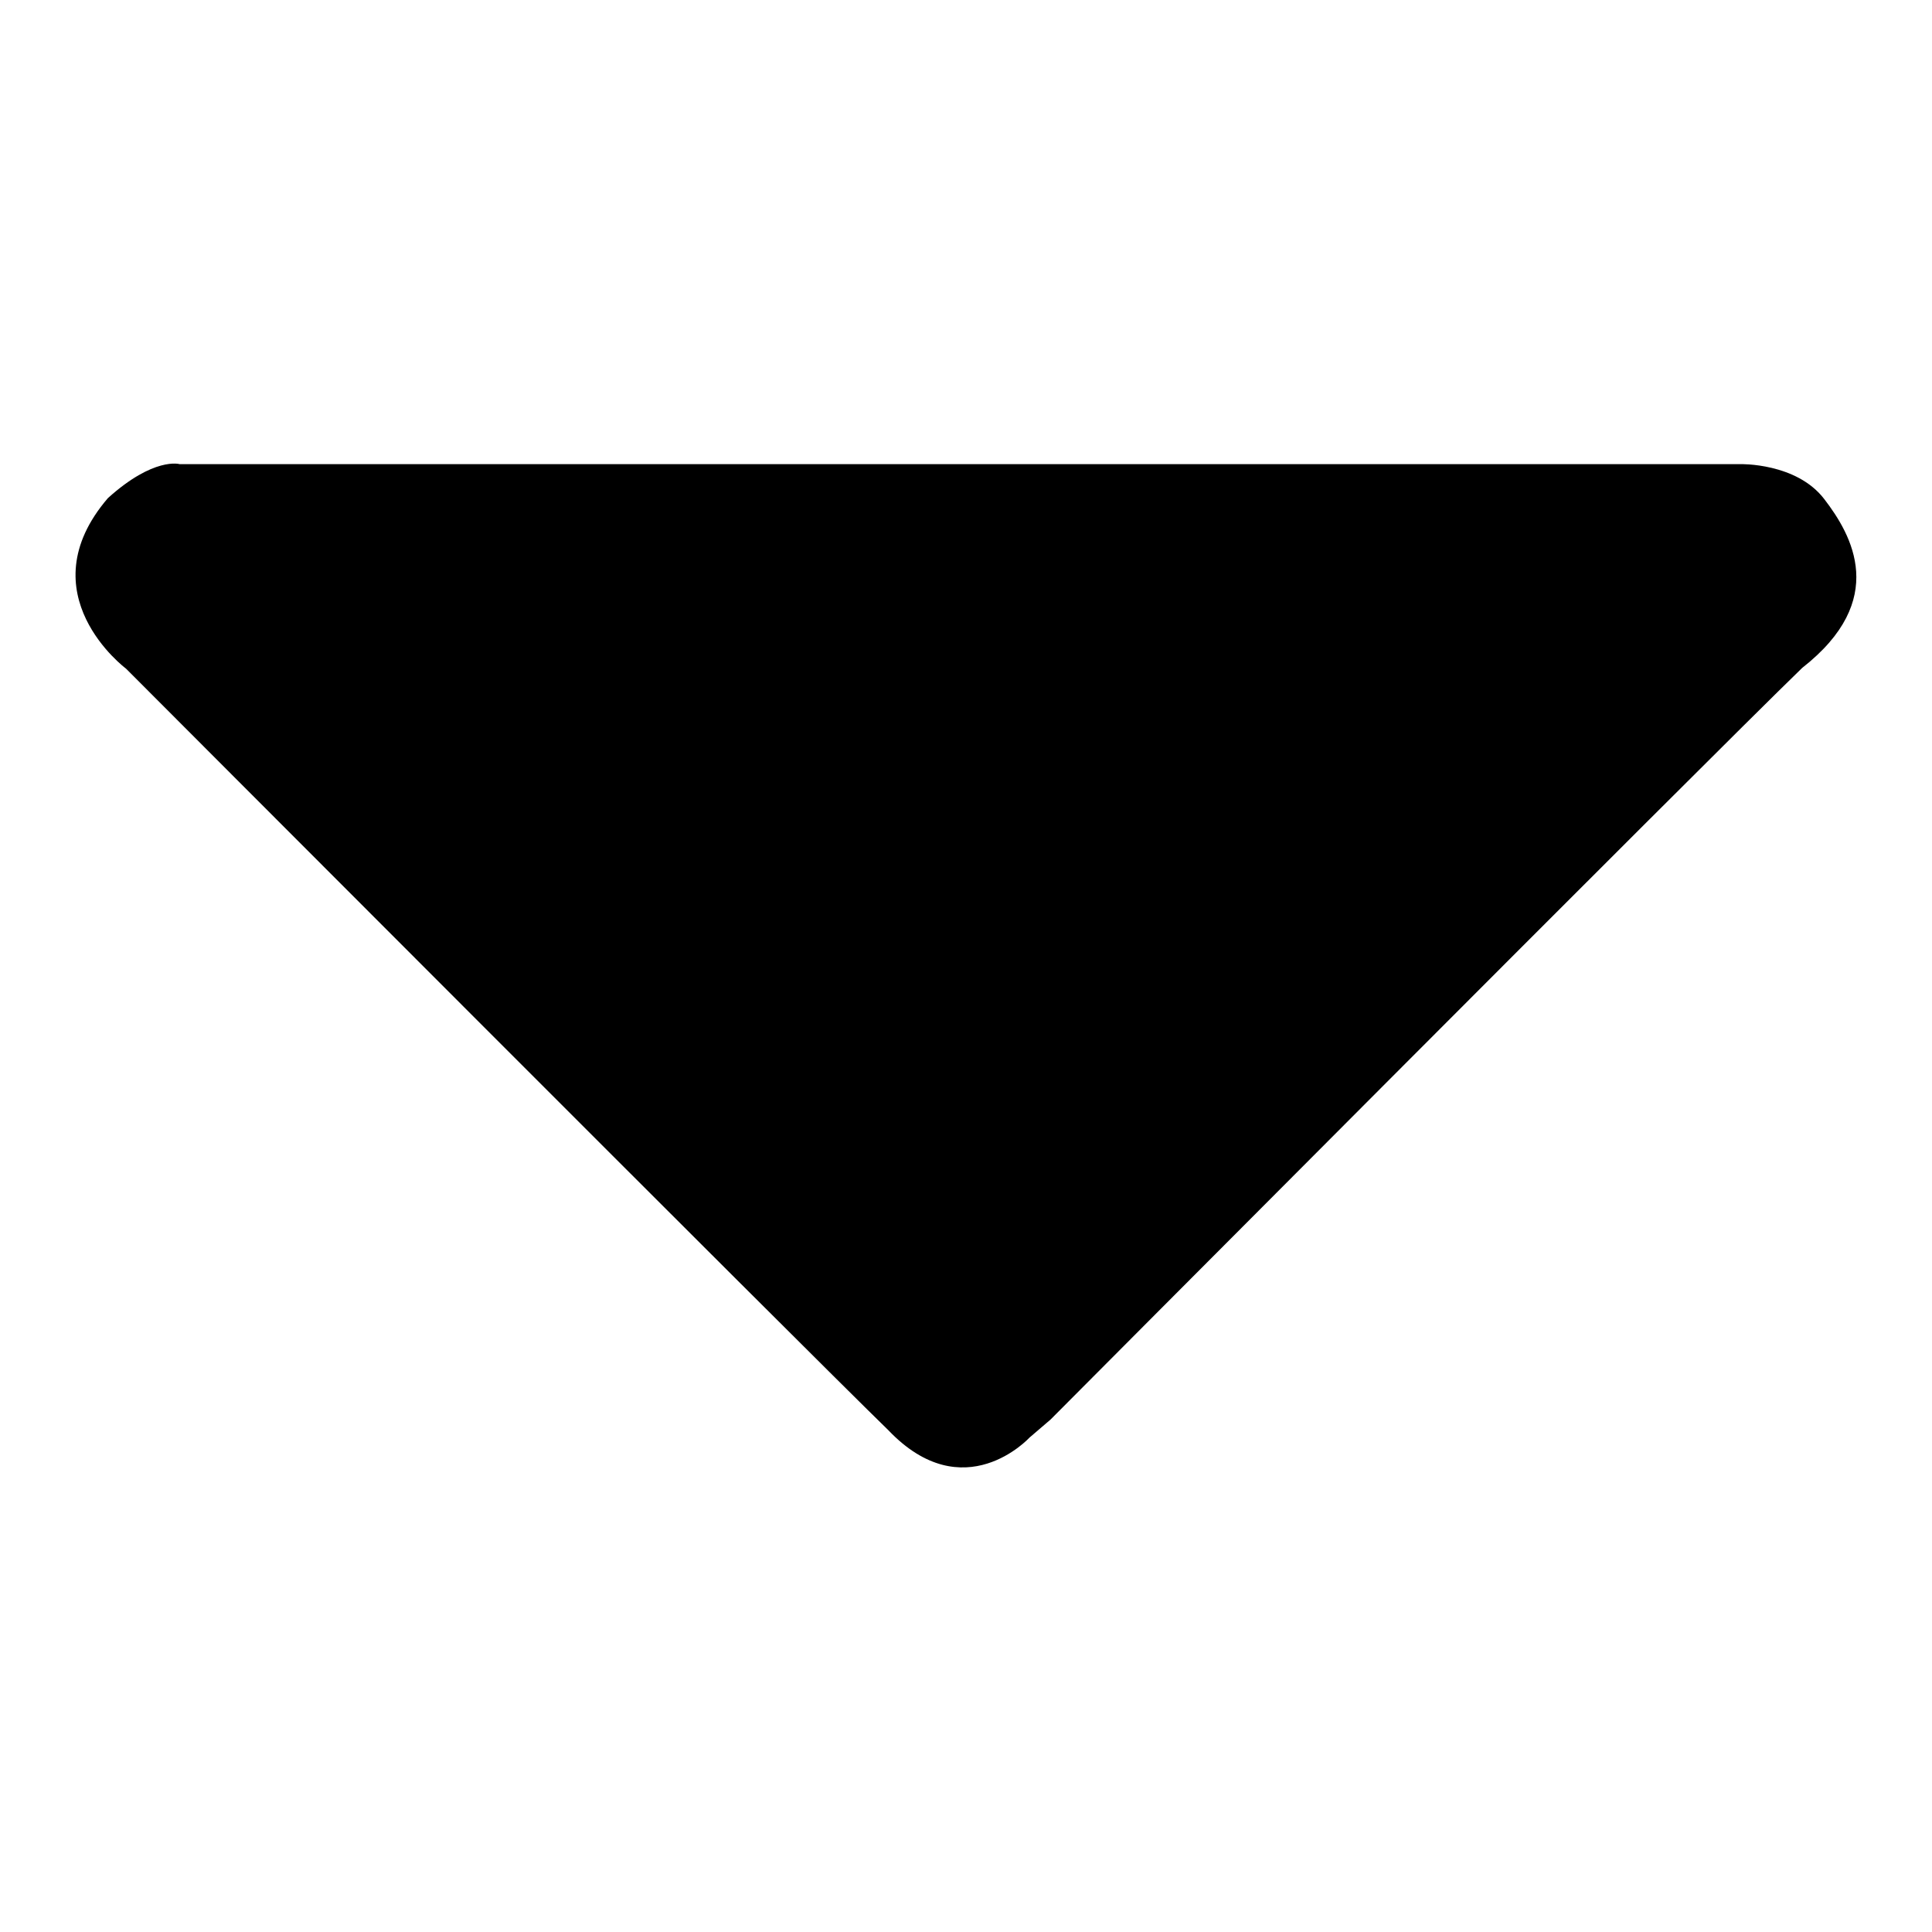 <?xml version="1.0" encoding="utf-8"?>
<!-- Svg Vector Icons : http://www.onlinewebfonts.com/icon -->
<!DOCTYPE svg PUBLIC "-//W3C//DTD SVG 1.1//EN" "http://www.w3.org/Graphics/SVG/1.1/DTD/svg11.dtd">
<svg version="1.1" xmlns="http://www.w3.org/2000/svg" xmlns:xlink="http://www.w3.org/1999/xlink" x="0px" y="0px" viewBox="0 0 256 256" enable-background="new 0 0 256 256" xml:space="preserve">
<g><g><path fill="#000000" d="M16.7,88.6c0,0-13.3-9.9-2.4-22.6c6.1-5.5,9.5-4.5,9.5-4.5h41.7h165.1c0,0,7.4-0.2,11.1,4.6c3.7,4.8,8.6,13.4-2.9,22.4c-12.8,12.4-99.6,99.6-99.6,99.6l-2.8,2.4c0,0-8.7,9.5-18.7-1C107.3,179.4,16.7,88.6,16.7,88.6z"/></g></g>
</svg>